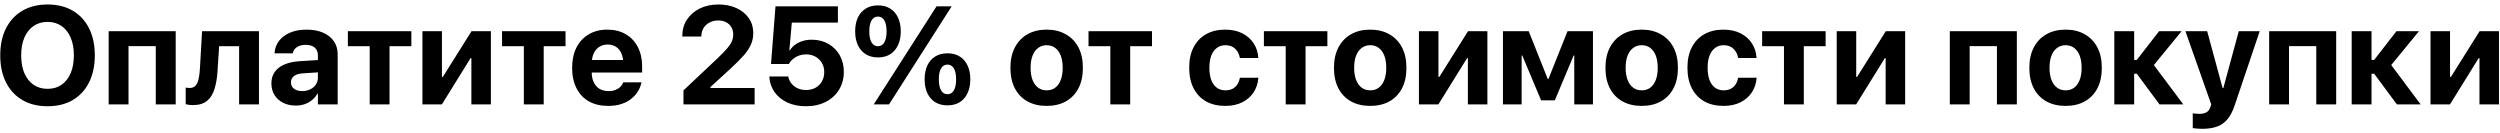 <?xml version="1.0" encoding="UTF-8"?> <svg xmlns="http://www.w3.org/2000/svg" width="431" height="23" viewBox="0 0 431 23" fill="none"> <path d="M8.199 18.316C9.879 18.316 11.324 17.961 12.535 17.25C13.754 16.539 14.691 15.527 15.348 14.215C16.012 12.902 16.344 11.348 16.344 9.551V9.527C16.344 7.73 16.012 6.18 15.348 4.875C14.691 3.562 13.754 2.551 12.535 1.84C11.316 1.129 9.871 0.773 8.199 0.773C6.535 0.773 5.094 1.129 3.875 1.84C2.656 2.551 1.711 3.562 1.039 4.875C0.375 6.18 0.043 7.73 0.043 9.527V9.551C0.043 11.348 0.375 12.902 1.039 14.215C1.703 15.527 2.645 16.539 3.863 17.25C5.082 17.961 6.527 18.316 8.199 18.316ZM8.199 15.316C7.27 15.316 6.465 15.082 5.785 14.613C5.105 14.145 4.578 13.48 4.203 12.621C3.836 11.754 3.652 10.73 3.652 9.551V9.527C3.652 8.34 3.84 7.316 4.215 6.457C4.59 5.598 5.117 4.938 5.797 4.477C6.477 4.008 7.277 3.773 8.199 3.773C9.121 3.773 9.922 4.008 10.602 4.477C11.281 4.945 11.805 5.609 12.172 6.469C12.547 7.328 12.734 8.348 12.734 9.527V9.551C12.734 10.723 12.551 11.742 12.184 12.609C11.816 13.469 11.293 14.137 10.613 14.613C9.941 15.082 9.137 15.316 8.199 15.316ZM18.734 18H22.156V7.957H26.855V18H30.289V5.379H18.734V18ZM37.508 12.164L37.777 7.969H41.223V18H44.645V5.379H34.836L34.461 11.883C34.422 12.609 34.34 13.219 34.215 13.711C34.098 14.195 33.918 14.559 33.676 14.801C33.441 15.043 33.121 15.164 32.715 15.164C32.559 15.164 32.418 15.156 32.293 15.141C32.176 15.125 32.082 15.109 32.012 15.094V17.965C32.113 17.996 32.27 18.027 32.48 18.059C32.699 18.098 32.961 18.117 33.266 18.117C34.289 18.117 35.094 17.879 35.68 17.402C36.273 16.918 36.707 16.23 36.98 15.34C37.262 14.441 37.438 13.383 37.508 12.164ZM51.008 18.199C51.562 18.199 52.074 18.117 52.543 17.953C53.012 17.789 53.43 17.555 53.797 17.25C54.172 16.945 54.477 16.582 54.711 16.16H54.805V18H58.215V9.352C58.215 8.492 57.996 7.746 57.559 7.113C57.121 6.48 56.504 5.988 55.707 5.637C54.91 5.285 53.965 5.109 52.871 5.109C51.77 5.109 50.816 5.281 50.012 5.625C49.215 5.961 48.586 6.426 48.125 7.02C47.672 7.605 47.41 8.285 47.34 9.059L47.328 9.199H50.469L50.492 9.094C50.586 8.695 50.82 8.371 51.195 8.121C51.578 7.863 52.086 7.734 52.719 7.734C53.398 7.734 53.914 7.895 54.266 8.215C54.625 8.535 54.805 8.973 54.805 9.527V13.395C54.805 13.832 54.688 14.227 54.453 14.578C54.219 14.922 53.898 15.195 53.492 15.398C53.094 15.602 52.637 15.703 52.121 15.703C51.527 15.703 51.051 15.57 50.691 15.305C50.34 15.039 50.164 14.672 50.164 14.203V14.191C50.164 13.738 50.336 13.379 50.68 13.113C51.031 12.84 51.543 12.684 52.215 12.645L56.574 12.363V10.242L51.699 10.547C50.652 10.609 49.762 10.801 49.027 11.121C48.301 11.434 47.746 11.863 47.363 12.41C46.98 12.949 46.789 13.602 46.789 14.367V14.391C46.789 15.133 46.965 15.793 47.316 16.371C47.676 16.941 48.172 17.391 48.805 17.719C49.438 18.039 50.172 18.199 51.008 18.199ZM70.918 5.379H59.973V7.969H63.734V18H67.156V7.969H70.918V5.379ZM72.828 18H76.18L81.957 8.684L79.602 10.02H81.266V18H84.629V5.379H81.289L75.5 14.602L77.856 13.266H76.191V5.379H72.828V18ZM97.496 5.379H86.551V7.969H90.312V18H93.734V7.969H97.496V5.379ZM104.844 18.258C105.742 18.258 106.527 18.141 107.199 17.906C107.879 17.672 108.449 17.359 108.91 16.969C109.379 16.578 109.746 16.152 110.012 15.691C110.285 15.23 110.469 14.773 110.562 14.32L110.598 14.191H107.445L107.422 14.262C107.344 14.488 107.195 14.715 106.977 14.941C106.766 15.16 106.484 15.344 106.133 15.492C105.789 15.633 105.383 15.703 104.914 15.703C104.312 15.703 103.793 15.574 103.355 15.316C102.926 15.051 102.594 14.672 102.359 14.18C102.125 13.68 102.008 13.078 102.008 12.375V11.039C102.008 10.32 102.125 9.711 102.359 9.211C102.594 8.703 102.918 8.32 103.332 8.062C103.746 7.805 104.223 7.676 104.762 7.676C105.293 7.676 105.762 7.801 106.168 8.051C106.574 8.301 106.891 8.676 107.117 9.176C107.344 9.676 107.457 10.297 107.457 11.039V12.363L109.074 10.348H100.32V12.504H110.703V11.449C110.703 10.176 110.457 9.066 109.965 8.121C109.48 7.168 108.789 6.43 107.891 5.906C106.992 5.375 105.93 5.109 104.703 5.109C103.469 5.109 102.395 5.383 101.48 5.93C100.574 6.469 99.871 7.23 99.371 8.215C98.879 9.199 98.633 10.359 98.633 11.695V11.707C98.633 13.051 98.883 14.215 99.383 15.199C99.883 16.184 100.594 16.941 101.516 17.473C102.445 17.996 103.555 18.258 104.844 18.258ZM117.828 18H130.098V15.176H121.203L122.469 16.184V13.957L121.191 16.184L125.938 11.836C126.922 10.93 127.699 10.148 128.27 9.492C128.84 8.828 129.246 8.203 129.488 7.617C129.738 7.023 129.863 6.391 129.863 5.719V5.695C129.863 4.727 129.609 3.875 129.102 3.141C128.594 2.398 127.887 1.82 126.98 1.406C126.082 0.984 125.039 0.773 123.852 0.773C122.656 0.773 121.586 1.004 120.641 1.465C119.703 1.926 118.965 2.566 118.426 3.387C117.895 4.199 117.629 5.137 117.629 6.199V6.293H120.91V6.199C120.926 5.684 121.055 5.227 121.297 4.828C121.547 4.422 121.891 4.105 122.328 3.879C122.766 3.645 123.27 3.527 123.84 3.527C124.348 3.527 124.793 3.629 125.176 3.832C125.566 4.035 125.867 4.316 126.078 4.676C126.297 5.035 126.406 5.445 126.406 5.906V5.941C126.406 6.332 126.336 6.707 126.195 7.066C126.055 7.426 125.789 7.836 125.398 8.297C125.016 8.758 124.453 9.34 123.711 10.043L117.828 15.586V18ZM138.957 18.316C140.238 18.316 141.367 18.066 142.344 17.566C143.328 17.066 144.094 16.371 144.641 15.48C145.195 14.59 145.473 13.555 145.473 12.375V12.352C145.473 11.281 145.234 10.332 144.758 9.504C144.281 8.676 143.629 8.027 142.801 7.559C141.973 7.082 141.023 6.844 139.953 6.844C139.391 6.844 138.867 6.918 138.383 7.066C137.898 7.215 137.469 7.426 137.094 7.699C136.719 7.965 136.414 8.289 136.18 8.672H136.086L136.508 3.902H144.453V1.09H133.695L132.922 11.039H135.992C136.094 10.859 136.211 10.691 136.344 10.535C136.484 10.371 136.637 10.227 136.801 10.102C137.09 9.867 137.418 9.688 137.785 9.562C138.152 9.438 138.551 9.375 138.98 9.375C139.582 9.375 140.117 9.508 140.586 9.773C141.055 10.031 141.422 10.387 141.688 10.84C141.961 11.293 142.098 11.816 142.098 12.41V12.434C142.098 13.035 141.965 13.57 141.699 14.039C141.434 14.5 141.062 14.863 140.586 15.129C140.117 15.387 139.578 15.516 138.969 15.516C138.43 15.516 137.945 15.418 137.516 15.223C137.086 15.02 136.73 14.746 136.449 14.402C136.176 14.059 135.996 13.68 135.91 13.266L135.898 13.184H132.629L132.641 13.348C132.711 14.285 133.012 15.133 133.543 15.891C134.082 16.641 134.812 17.234 135.734 17.672C136.656 18.102 137.73 18.316 138.957 18.316ZM151.367 9.902C152.18 9.902 152.879 9.719 153.465 9.352C154.051 8.984 154.5 8.465 154.812 7.793C155.133 7.121 155.293 6.328 155.293 5.414V5.402C155.293 4.48 155.133 3.688 154.812 3.023C154.5 2.352 154.051 1.836 153.465 1.477C152.879 1.109 152.18 0.926 151.367 0.926C150.555 0.926 149.852 1.109 149.258 1.477C148.672 1.836 148.219 2.352 147.898 3.023C147.586 3.688 147.43 4.48 147.43 5.402V5.414C147.43 6.328 147.586 7.121 147.898 7.793C148.219 8.465 148.672 8.984 149.258 9.352C149.852 9.719 150.555 9.902 151.367 9.902ZM151.367 7.969C150.883 7.969 150.512 7.75 150.254 7.312C149.996 6.867 149.867 6.234 149.867 5.414V5.402C149.867 4.582 149.996 3.953 150.254 3.516C150.512 3.078 150.883 2.859 151.367 2.859C151.844 2.859 152.207 3.078 152.457 3.516C152.715 3.953 152.844 4.582 152.844 5.402V5.414C152.844 6.234 152.715 6.867 152.457 7.312C152.207 7.75 151.844 7.969 151.367 7.969ZM153.266 18L164.07 1.09H161.457L150.629 18H153.266ZM163.344 18.164C164.164 18.164 164.867 17.984 165.453 17.625C166.039 17.258 166.488 16.738 166.801 16.066C167.121 15.395 167.281 14.598 167.281 13.676V13.664C167.281 12.75 167.121 11.957 166.801 11.285C166.488 10.613 166.039 10.098 165.453 9.738C164.867 9.371 164.164 9.188 163.344 9.188C162.531 9.188 161.828 9.371 161.234 9.738C160.648 10.098 160.195 10.613 159.875 11.285C159.562 11.957 159.406 12.75 159.406 13.664V13.676C159.406 14.598 159.562 15.395 159.875 16.066C160.195 16.738 160.648 17.258 161.234 17.625C161.828 17.984 162.531 18.164 163.344 18.164ZM163.344 16.242C162.867 16.242 162.5 16.023 162.242 15.586C161.984 15.141 161.855 14.508 161.855 13.688V13.676C161.855 12.848 161.984 12.219 162.242 11.789C162.5 11.352 162.867 11.133 163.344 11.133C163.82 11.133 164.188 11.352 164.445 11.789C164.703 12.219 164.832 12.848 164.832 13.676V13.688C164.832 14.508 164.703 15.141 164.445 15.586C164.188 16.023 163.82 16.242 163.344 16.242ZM180.441 18.258C181.723 18.258 182.828 17.996 183.758 17.473C184.695 16.949 185.418 16.199 185.926 15.223C186.434 14.246 186.688 13.07 186.688 11.695V11.672C186.688 10.305 186.43 9.133 185.914 8.156C185.398 7.18 184.672 6.43 183.734 5.906C182.805 5.375 181.707 5.109 180.441 5.109C179.176 5.109 178.074 5.375 177.137 5.906C176.207 6.43 175.484 7.184 174.969 8.168C174.453 9.145 174.195 10.312 174.195 11.672V11.695C174.195 13.062 174.449 14.238 174.957 15.223C175.465 16.199 176.188 16.949 177.125 17.473C178.062 17.996 179.168 18.258 180.441 18.258ZM180.453 15.574C179.883 15.574 179.391 15.422 178.977 15.117C178.562 14.812 178.242 14.371 178.016 13.793C177.789 13.215 177.676 12.516 177.676 11.695V11.672C177.676 10.852 177.789 10.156 178.016 9.586C178.242 9.008 178.562 8.566 178.977 8.262C179.398 7.949 179.887 7.793 180.441 7.793C181.004 7.793 181.492 7.945 181.906 8.25C182.32 8.555 182.641 8.996 182.867 9.574C183.094 10.152 183.207 10.852 183.207 11.672V11.695C183.207 12.516 183.094 13.215 182.867 13.793C182.648 14.371 182.332 14.812 181.918 15.117C181.512 15.422 181.023 15.574 180.453 15.574ZM198.605 5.379H187.66V7.969H191.422V18H194.844V7.969H198.605V5.379ZM211.238 18.258C212.363 18.258 213.336 18.051 214.156 17.637C214.984 17.223 215.637 16.656 216.113 15.938C216.59 15.211 216.863 14.391 216.934 13.477V13.395L213.758 13.406L213.734 13.488C213.617 14.129 213.348 14.637 212.926 15.012C212.512 15.387 211.957 15.574 211.262 15.574C210.691 15.574 210.199 15.426 209.785 15.129C209.371 14.824 209.051 14.383 208.824 13.805C208.605 13.219 208.496 12.516 208.496 11.695V11.672C208.496 10.859 208.605 10.164 208.824 9.586C209.051 9.008 209.371 8.566 209.785 8.262C210.199 7.949 210.688 7.793 211.25 7.793C211.961 7.793 212.523 7.996 212.938 8.402C213.359 8.801 213.625 9.301 213.734 9.902L213.746 9.996H216.934L216.922 9.914C216.867 9 216.602 8.184 216.125 7.465C215.656 6.738 215.004 6.164 214.168 5.742C213.332 5.32 212.348 5.109 211.215 5.109C209.941 5.109 208.84 5.375 207.91 5.906C206.988 6.43 206.273 7.184 205.766 8.168C205.266 9.145 205.016 10.309 205.016 11.66V11.672C205.016 13.039 205.266 14.215 205.766 15.199C206.266 16.184 206.98 16.941 207.91 17.473C208.84 17.996 209.949 18.258 211.238 18.258ZM228.84 5.379H217.895V7.969H221.656V18H225.078V7.969H228.84V5.379ZM236.223 18.258C237.504 18.258 238.609 17.996 239.539 17.473C240.477 16.949 241.199 16.199 241.707 15.223C242.215 14.246 242.469 13.07 242.469 11.695V11.672C242.469 10.305 242.211 9.133 241.695 8.156C241.18 7.18 240.453 6.43 239.516 5.906C238.586 5.375 237.488 5.109 236.223 5.109C234.957 5.109 233.855 5.375 232.918 5.906C231.988 6.43 231.266 7.184 230.75 8.168C230.234 9.145 229.977 10.312 229.977 11.672V11.695C229.977 13.062 230.23 14.238 230.738 15.223C231.246 16.199 231.969 16.949 232.906 17.473C233.844 17.996 234.949 18.258 236.223 18.258ZM236.234 15.574C235.664 15.574 235.172 15.422 234.758 15.117C234.344 14.812 234.023 14.371 233.797 13.793C233.57 13.215 233.457 12.516 233.457 11.695V11.672C233.457 10.852 233.57 10.156 233.797 9.586C234.023 9.008 234.344 8.566 234.758 8.262C235.18 7.949 235.668 7.793 236.223 7.793C236.785 7.793 237.273 7.945 237.688 8.25C238.102 8.555 238.422 8.996 238.648 9.574C238.875 10.152 238.988 10.852 238.988 11.672V11.695C238.988 12.516 238.875 13.215 238.648 13.793C238.43 14.371 238.113 14.812 237.699 15.117C237.293 15.422 236.805 15.574 236.234 15.574ZM244.625 18H247.977L253.754 8.684L251.398 10.02H253.062V18H256.426V5.379H253.086L247.297 14.602L249.652 13.266H247.988V5.379H244.625V18ZM262.332 18V9.562H262.438L265.684 17.297H268.051L271.297 9.562H271.402V18H274.625V5.379H270.242L266.949 13.617H266.832L263.551 5.379H259.109V18H262.332ZM283.027 18.258C284.309 18.258 285.414 17.996 286.344 17.473C287.281 16.949 288.004 16.199 288.512 15.223C289.02 14.246 289.273 13.07 289.273 11.695V11.672C289.273 10.305 289.016 9.133 288.5 8.156C287.984 7.18 287.258 6.43 286.32 5.906C285.391 5.375 284.293 5.109 283.027 5.109C281.762 5.109 280.66 5.375 279.723 5.906C278.793 6.43 278.07 7.184 277.555 8.168C277.039 9.145 276.781 10.312 276.781 11.672V11.695C276.781 13.062 277.035 14.238 277.543 15.223C278.051 16.199 278.773 16.949 279.711 17.473C280.648 17.996 281.754 18.258 283.027 18.258ZM283.039 15.574C282.469 15.574 281.977 15.422 281.562 15.117C281.148 14.812 280.828 14.371 280.602 13.793C280.375 13.215 280.262 12.516 280.262 11.695V11.672C280.262 10.852 280.375 10.156 280.602 9.586C280.828 9.008 281.148 8.566 281.562 8.262C281.984 7.949 282.473 7.793 283.027 7.793C283.59 7.793 284.078 7.945 284.492 8.25C284.906 8.555 285.227 8.996 285.453 9.574C285.68 10.152 285.793 10.852 285.793 11.672V11.695C285.793 12.516 285.68 13.215 285.453 13.793C285.234 14.371 284.918 14.812 284.504 15.117C284.098 15.422 283.609 15.574 283.039 15.574ZM297.137 18.258C298.262 18.258 299.234 18.051 300.055 17.637C300.883 17.223 301.535 16.656 302.012 15.938C302.488 15.211 302.762 14.391 302.832 13.477V13.395L299.656 13.406L299.633 13.488C299.516 14.129 299.246 14.637 298.824 15.012C298.41 15.387 297.855 15.574 297.16 15.574C296.59 15.574 296.098 15.426 295.684 15.129C295.27 14.824 294.949 14.383 294.723 13.805C294.504 13.219 294.395 12.516 294.395 11.695V11.672C294.395 10.859 294.504 10.164 294.723 9.586C294.949 9.008 295.27 8.566 295.684 8.262C296.098 7.949 296.586 7.793 297.148 7.793C297.859 7.793 298.422 7.996 298.836 8.402C299.258 8.801 299.523 9.301 299.633 9.902L299.645 9.996H302.832L302.82 9.914C302.766 9 302.5 8.184 302.023 7.465C301.555 6.738 300.902 6.164 300.066 5.742C299.23 5.32 298.246 5.109 297.113 5.109C295.84 5.109 294.738 5.375 293.809 5.906C292.887 6.43 292.172 7.184 291.664 8.168C291.164 9.145 290.914 10.309 290.914 11.66V11.672C290.914 13.039 291.164 14.215 291.664 15.199C292.164 16.184 292.879 16.941 293.809 17.473C294.738 17.996 295.848 18.258 297.137 18.258ZM314.738 5.379H303.793V7.969H307.555V18H310.977V7.969H314.738V5.379ZM316.648 18H320L325.777 8.684L323.422 10.02H325.086V18H328.449V5.379H325.109L319.32 14.602L321.676 13.266H320.012V5.379H316.648V18ZM336.148 18H339.57V7.957H344.27V18H347.703V5.379H336.148V18ZM356.105 18.258C357.387 18.258 358.492 17.996 359.422 17.473C360.359 16.949 361.082 16.199 361.59 15.223C362.098 14.246 362.352 13.07 362.352 11.695V11.672C362.352 10.305 362.094 9.133 361.578 8.156C361.062 7.18 360.336 6.43 359.398 5.906C358.469 5.375 357.371 5.109 356.105 5.109C354.84 5.109 353.738 5.375 352.801 5.906C351.871 6.43 351.148 7.184 350.633 8.168C350.117 9.145 349.859 10.312 349.859 11.672V11.695C349.859 13.062 350.113 14.238 350.621 15.223C351.129 16.199 351.852 16.949 352.789 17.473C353.727 17.996 354.832 18.258 356.105 18.258ZM356.117 15.574C355.547 15.574 355.055 15.422 354.641 15.117C354.227 14.812 353.906 14.371 353.68 13.793C353.453 13.215 353.34 12.516 353.34 11.695V11.672C353.34 10.852 353.453 10.156 353.68 9.586C353.906 9.008 354.227 8.566 354.641 8.262C355.062 7.949 355.551 7.793 356.105 7.793C356.668 7.793 357.156 7.945 357.57 8.25C357.984 8.555 358.305 8.996 358.531 9.574C358.758 10.152 358.871 10.852 358.871 11.672V11.695C358.871 12.516 358.758 13.215 358.531 13.793C358.312 14.371 357.996 14.812 357.582 15.117C357.176 15.422 356.688 15.574 356.117 15.574ZM368.387 12.715L372.301 18H376.402L371.152 10.98V11.426L376.109 5.379H372.23L368.375 10.336H367.93V5.379H364.508V18H367.93V12.715H368.387ZM379.684 22.207C380.645 22.207 381.477 22.082 382.18 21.832C382.891 21.59 383.496 21.172 383.996 20.578C384.496 19.992 384.914 19.195 385.25 18.188L389.574 5.379H385.965L383.082 15.996L383.598 15.188H382.895L383.398 15.996L380.516 5.379H376.766L381.219 18L381.078 18.434C380.938 18.871 380.711 19.18 380.398 19.359C380.086 19.539 379.664 19.629 379.133 19.629C378.898 19.629 378.688 19.617 378.5 19.594C378.312 19.578 378.156 19.559 378.031 19.535V22.09C378.234 22.121 378.484 22.148 378.781 22.172C379.078 22.195 379.379 22.207 379.684 22.207ZM391.203 18H394.625V7.957H399.324V18H402.758V5.379H391.203V18ZM409.309 12.715L413.223 18H417.324L412.074 10.98V11.426L417.031 5.379H413.152L409.297 10.336H408.852V5.379H405.43V18H408.852V12.715H409.309ZM419.023 18H422.375L428.152 8.684L425.797 10.02H427.461V18H430.824V5.379H427.484L421.695 14.602L424.051 13.266H422.387V5.379H419.023V18Z" fill="black"></path> </svg> 